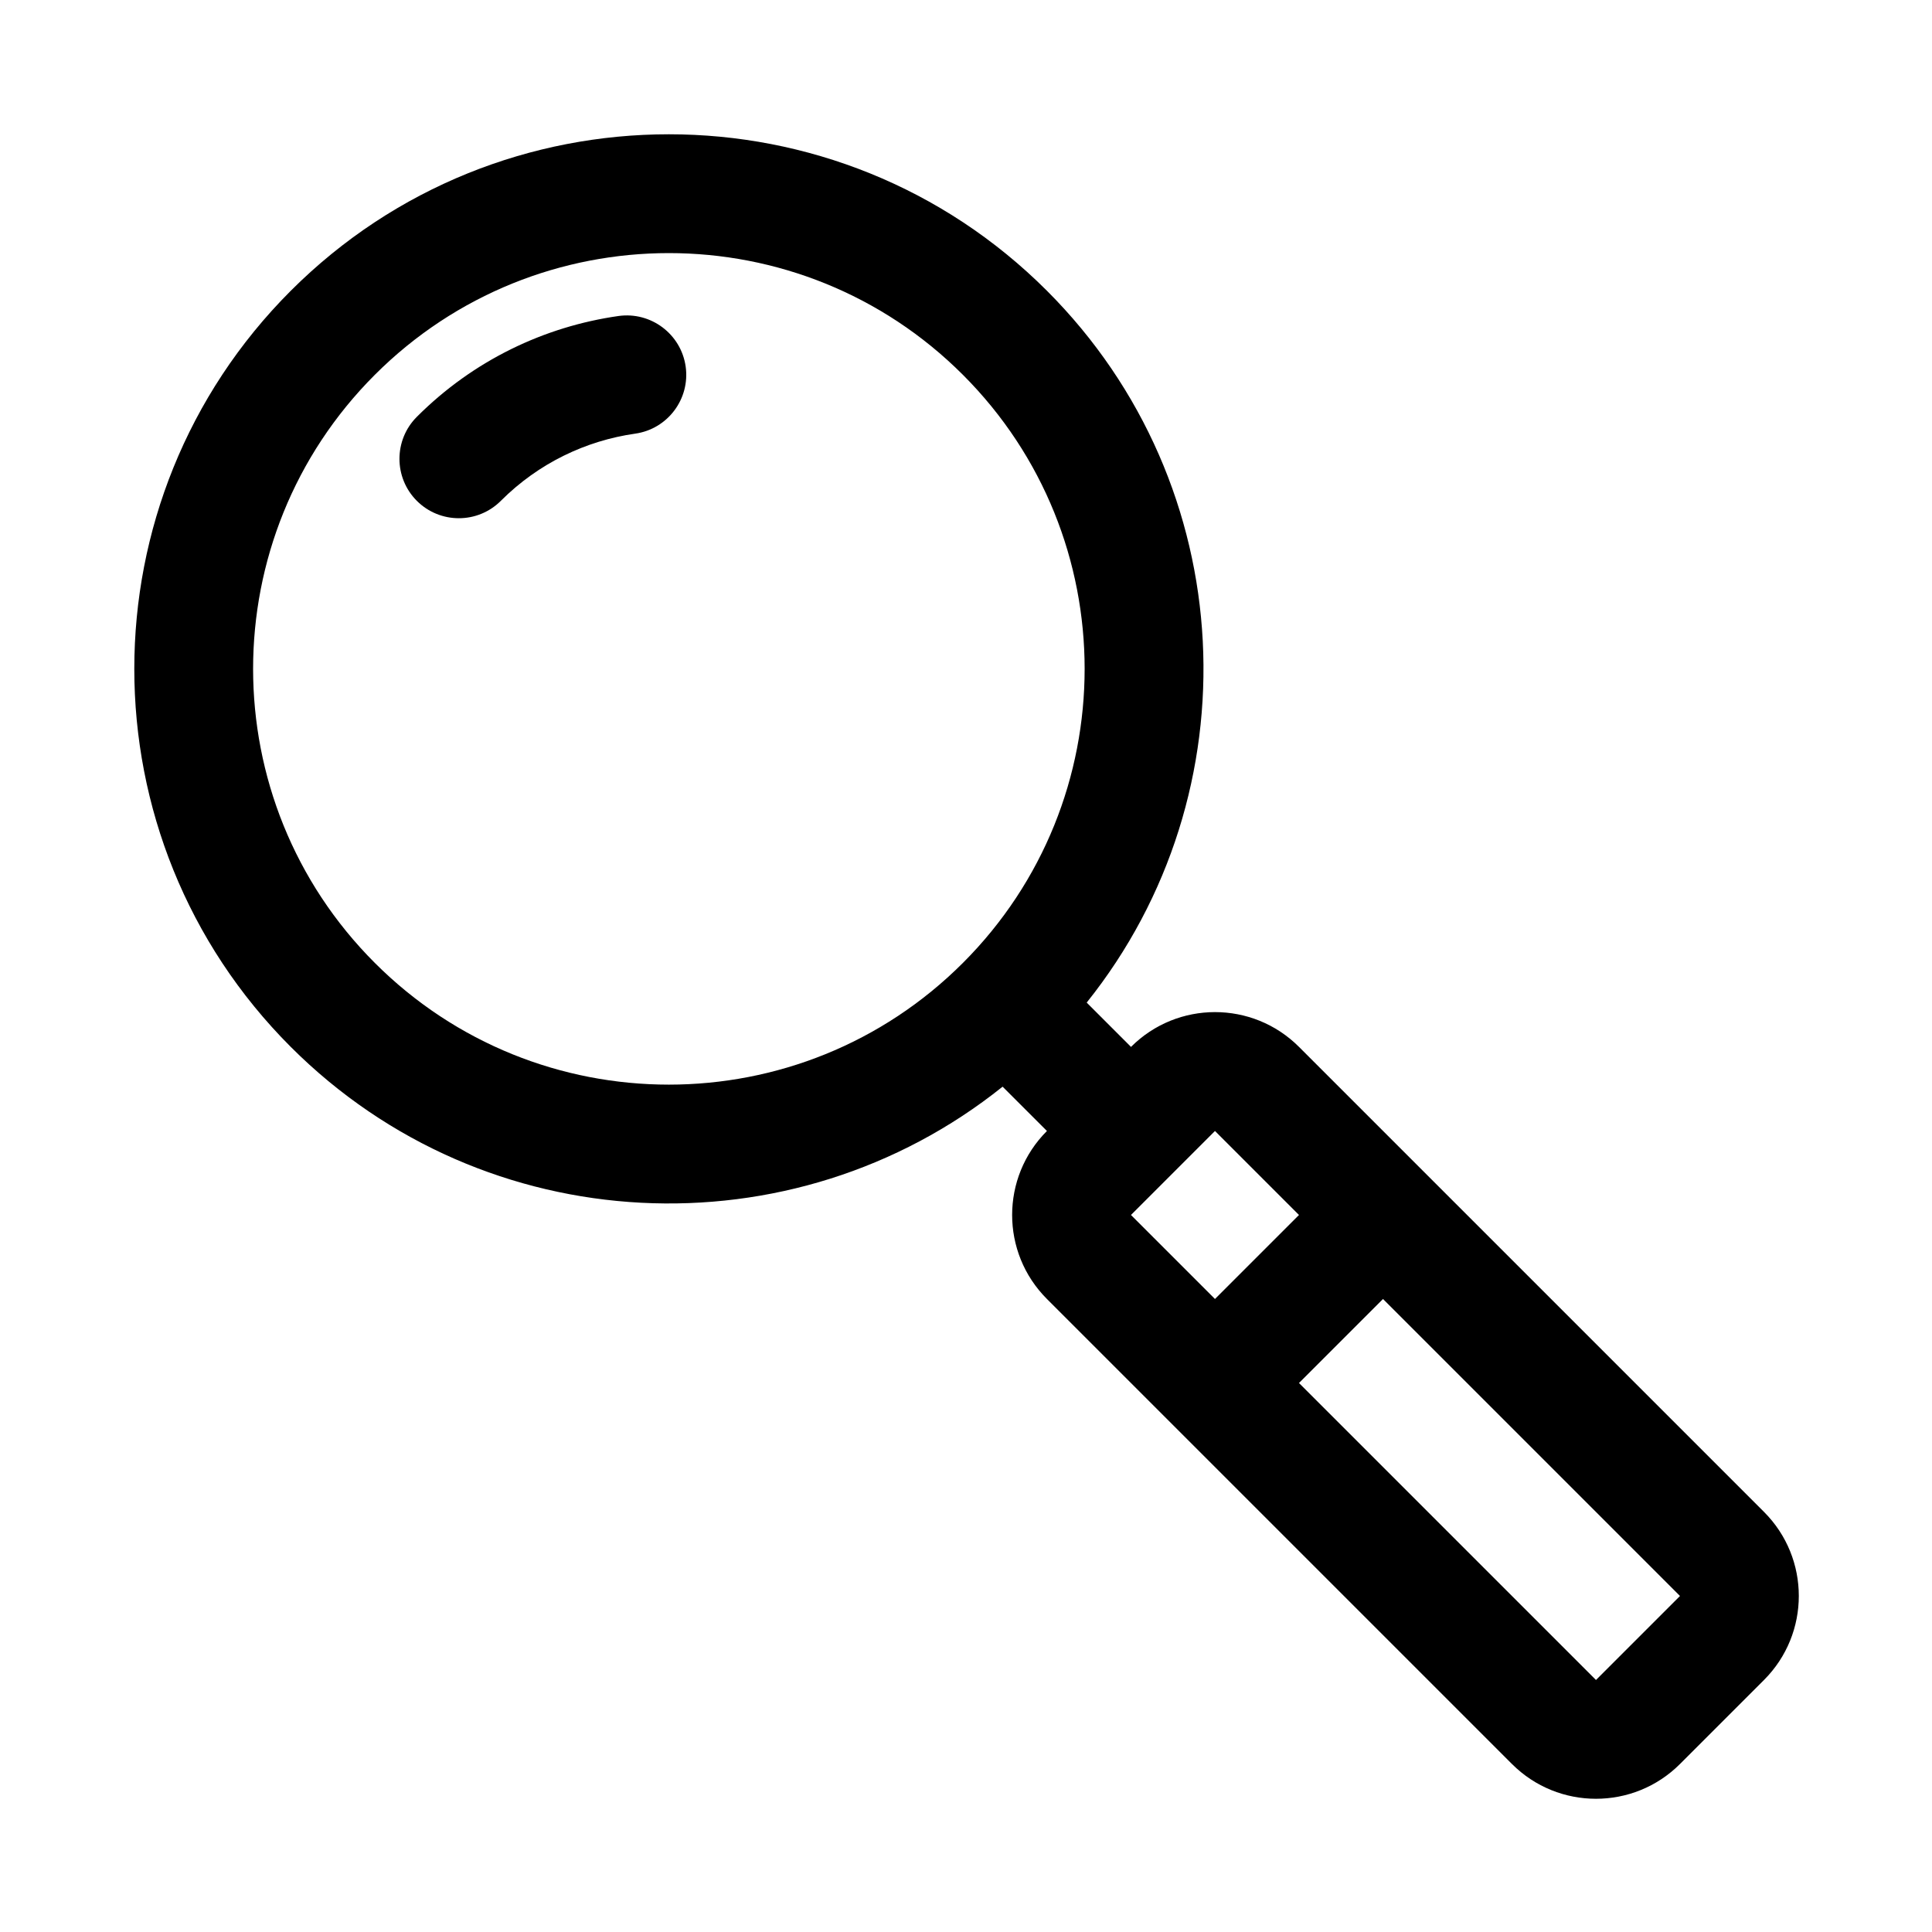 <?xml version="1.0" encoding="UTF-8"?>
<!-- The Best Svg Icon site in the world: iconSvg.co, Visit us! https://iconsvg.co -->
<svg fill="#000000" width="800px" height="800px" version="1.1" viewBox="144 144 512 512" xmlns="http://www.w3.org/2000/svg">
 <path d="m409.7 431.98c-55.59 44.523-137.1 41.012-188.64-10.535-55.293-55.293-55.293-145.08 0-200.39 55.309-55.293 145.1-55.293 200.39 0 51.547 51.547 55.059 133.05 10.535 188.64l11.742 11.746c12.297-12.297 32.23-12.297 44.523 0l123.23 123.23c12.297 12.293 12.297 32.242 0 44.539l-22.262 22.262c-12.297 12.297-32.246 12.297-44.539 0-27.082-27.078-96.148-96.148-123.23-123.23-12.297-12.293-12.297-32.227 0-44.523zm100.81 56.266-22.266 22.266 78.707 78.703 22.262-22.262zm-22.266-22.262-22.262-22.262-22.262 22.262 22.262 22.262zm-22.262-22.262m-222.65-200.39c43.016-43.012 112.84-43.012 155.85 0 43.012 43.016 43.012 112.84 0 155.85-43.012 43.012-112.84 43.012-155.85 0-43.012-43.012-43.012-112.84 0-155.85zm33.395 33.395c10.012-10.012 22.578-15.949 35.598-17.805 8.613-1.215 14.594-9.195 13.383-17.793-1.23-8.613-9.211-14.594-17.809-13.383-19.555 2.789-38.414 11.684-53.434 26.719-6.141 6.141-6.141 16.121 0 22.262 6.141 6.141 16.121 6.141 22.262 0z" fill-rule="evenodd"/>
</svg>